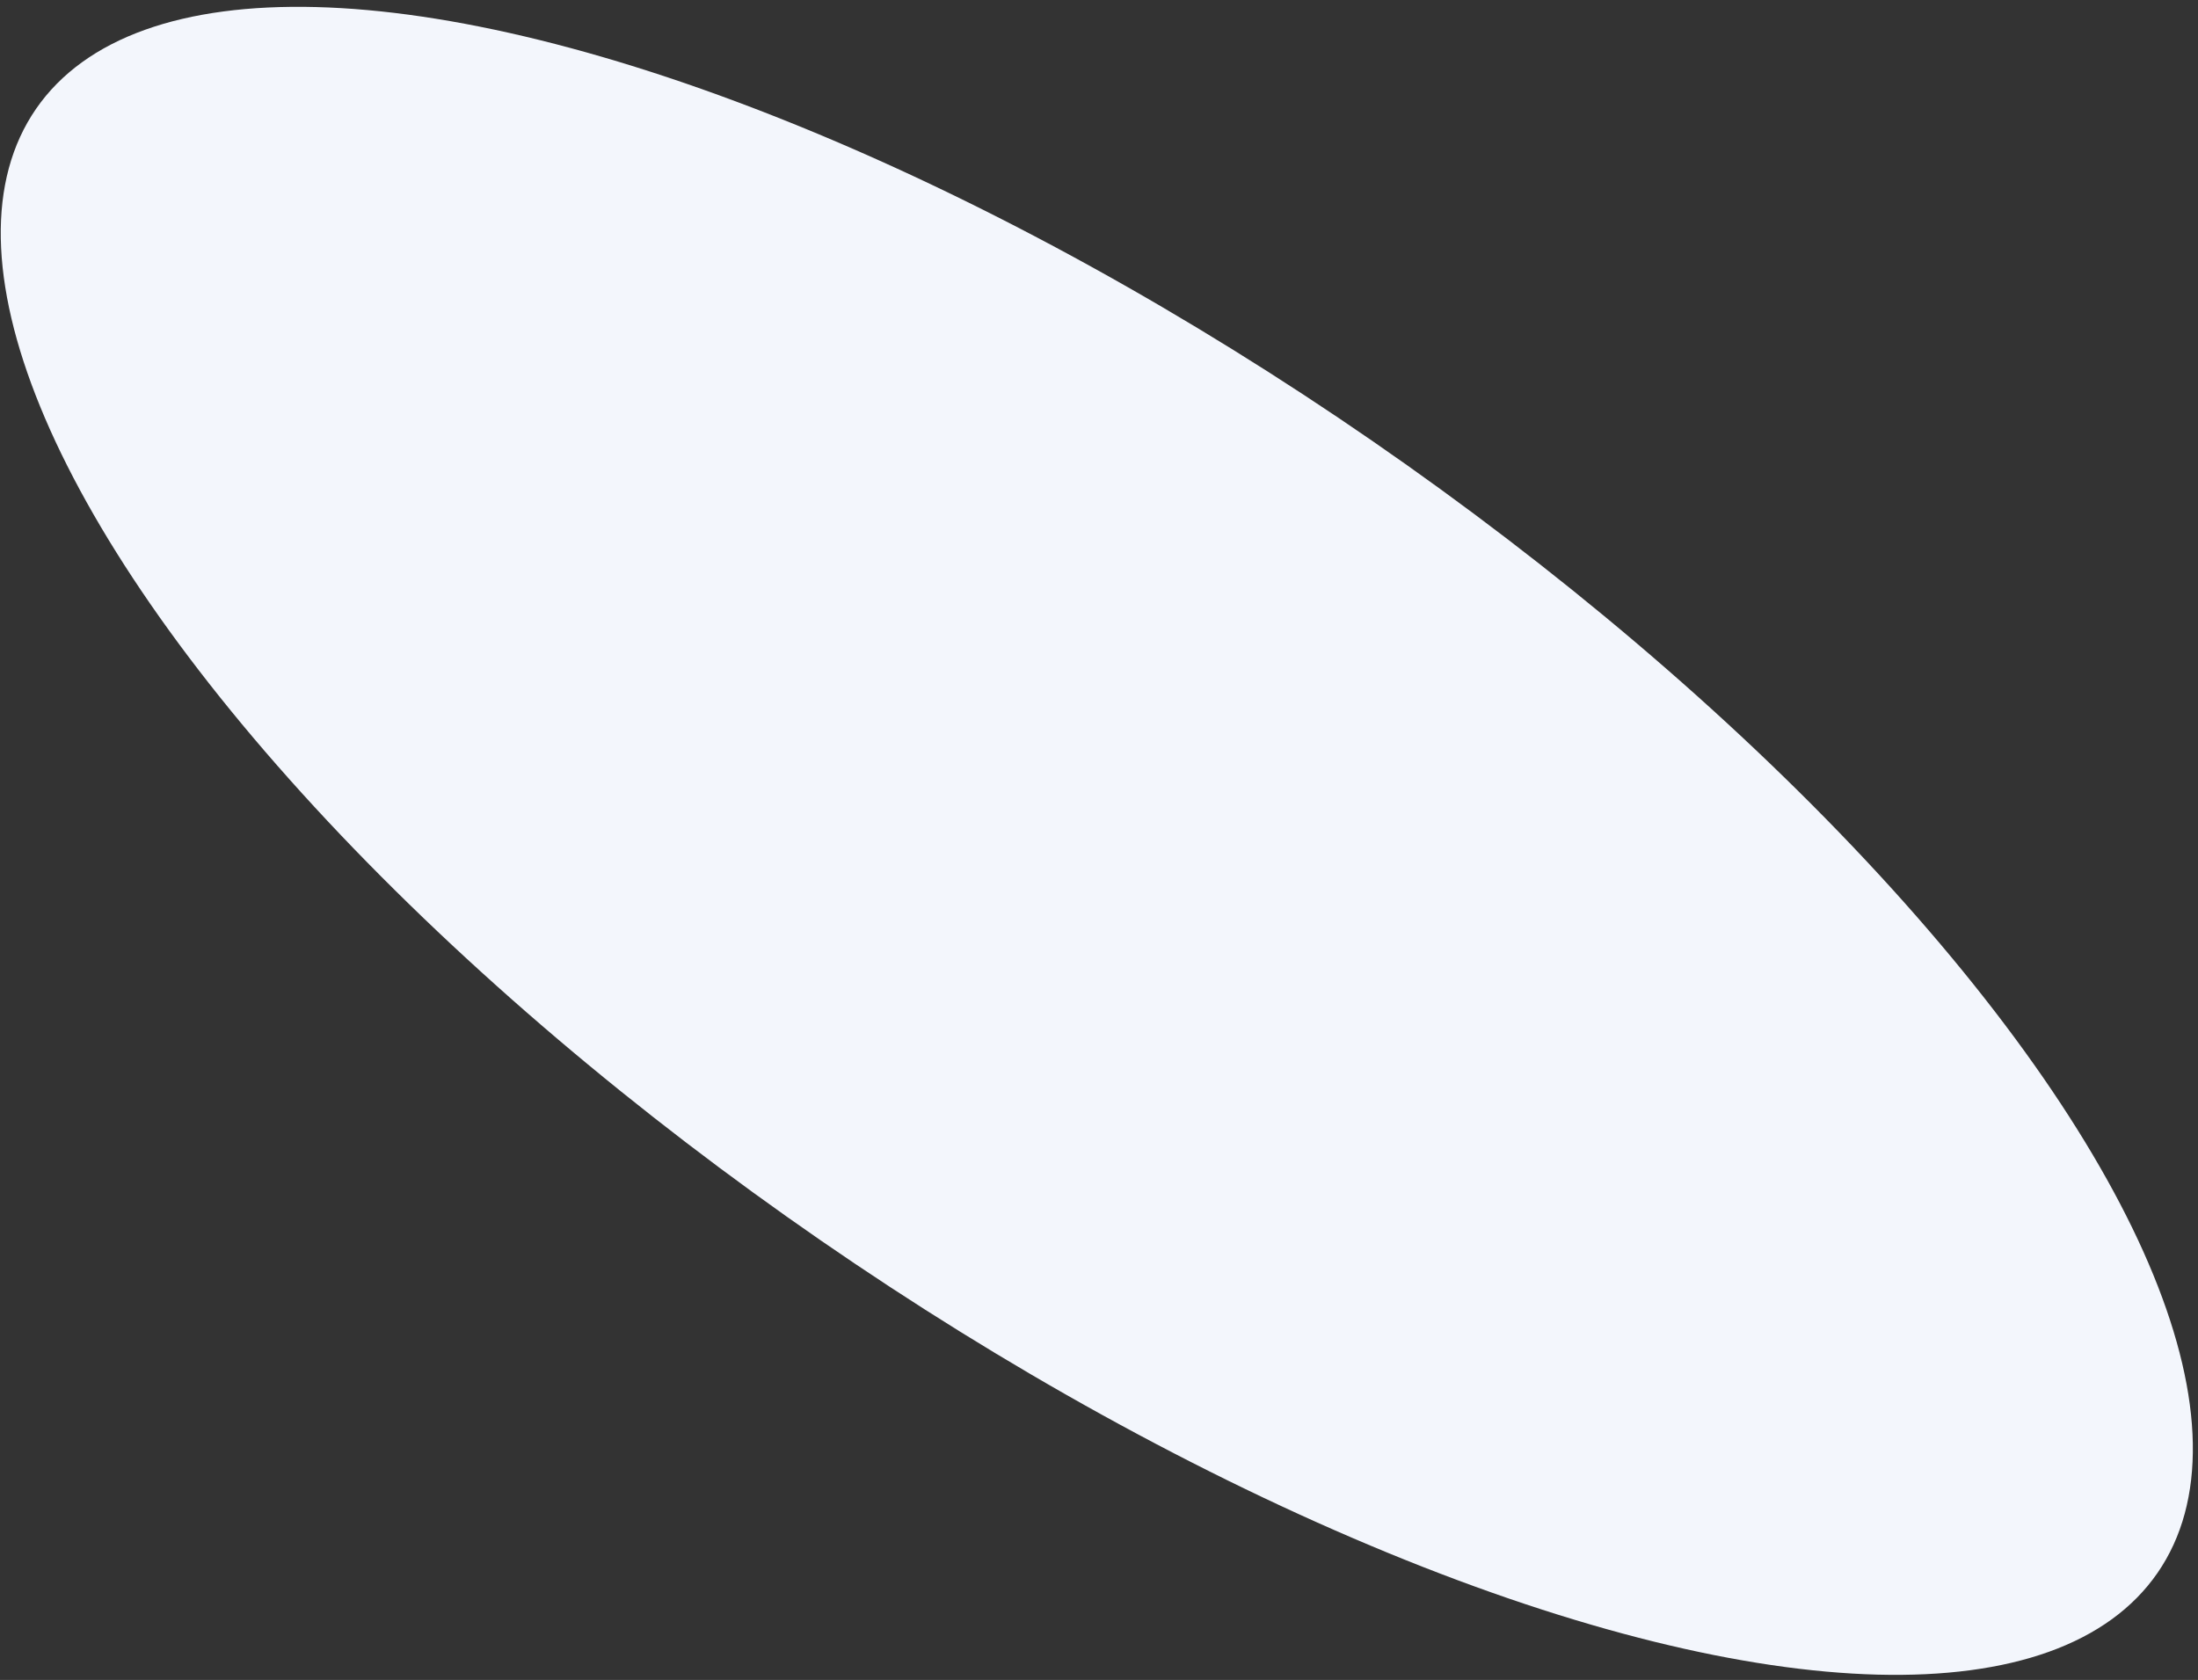 <?xml version="1.0" encoding="UTF-8"?> <svg xmlns="http://www.w3.org/2000/svg" width="174" height="133" viewBox="0 0 174 133" fill="none"><rect x="0" y="0" width="174" height="133" fill="#333333" stroke="none"/> <ellipse rx="102.031" ry="38.449" transform="matrix(0.823 0.568 0.568 -0.823 86.826 66.57)" fill="#F3F6FC"></ellipse> </svg> 